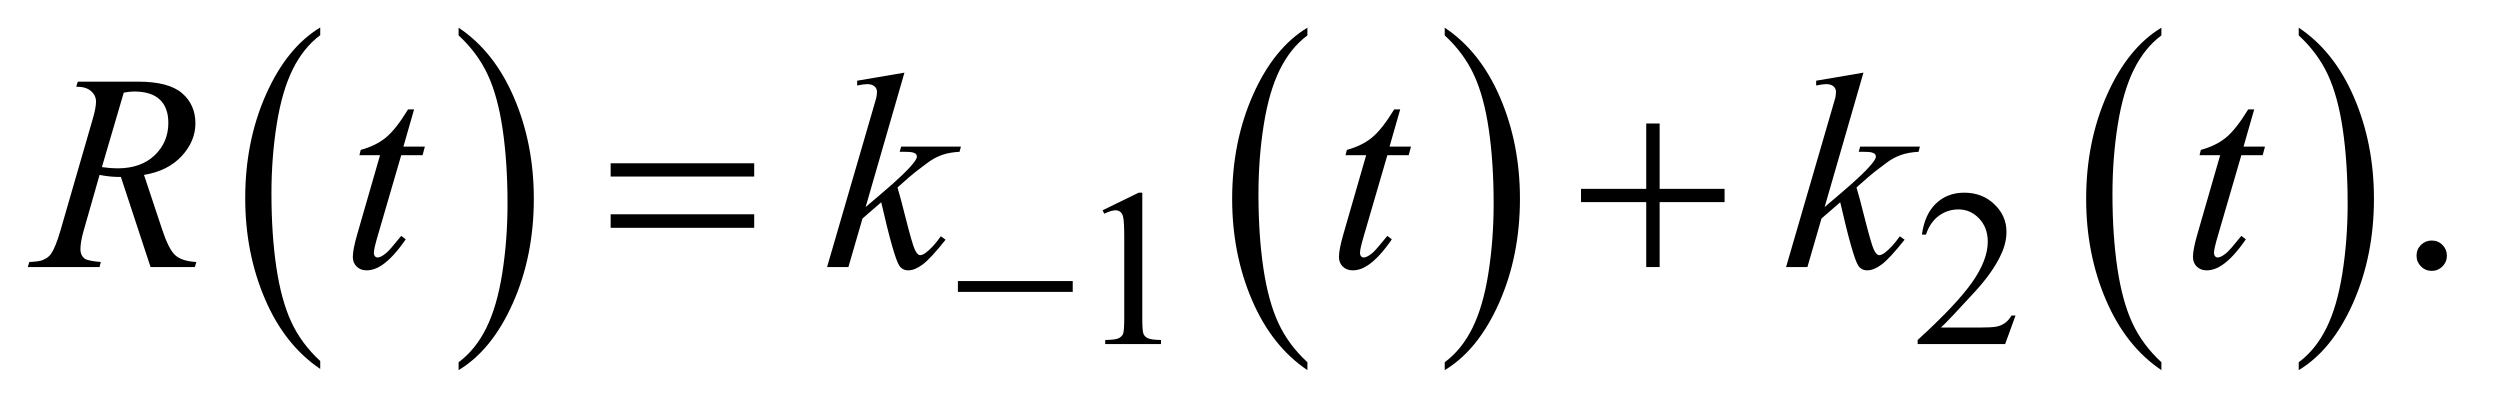 <?xml version="1.0" encoding="UTF-8"?>
<!DOCTYPE svg PUBLIC '-//W3C//DTD SVG 1.0//EN'
          'http://www.w3.org/TR/2001/REC-SVG-20010904/DTD/svg10.dtd'>
<svg stroke-dasharray="none" shape-rendering="auto" xmlns="http://www.w3.org/2000/svg" font-family="'Dialog'" text-rendering="auto" width="140" fill-opacity="1" color-interpolation="auto" color-rendering="auto" preserveAspectRatio="xMidYMid meet" font-size="12px" viewBox="0 0 140 23" fill="black" xmlns:xlink="http://www.w3.org/1999/xlink" stroke="black" image-rendering="auto" stroke-miterlimit="10" stroke-linecap="square" stroke-linejoin="miter" font-style="normal" stroke-width="1" height="23" stroke-dashoffset="0" font-weight="normal" stroke-opacity="1"
><!--Generated by the Batik Graphics2D SVG Generator--><defs id="genericDefs"
  /><g
  ><defs id="defs1"
    ><clipPath clipPathUnits="userSpaceOnUse" id="clipPath1"
      ><path d="M0.93 1.455 L89.465 1.455 L89.465 15.705 L0.93 15.705 L0.93 1.455 Z"
      /></clipPath
      ><clipPath clipPathUnits="userSpaceOnUse" id="clipPath2"
      ><path d="M29.707 46.489 L29.707 501.746 L2858.293 501.746 L2858.293 46.489 Z"
      /></clipPath
    ></defs
    ><g transform="scale(1.576,1.576) translate(-0.93,-1.455) matrix(0.031,0,0,0.031,0,0)"
    ><path d="M397.062 460.781 L397.062 469.797 Q356.406 442.516 333.742 389.703 Q311.078 336.891 311.078 274.125 Q311.078 208.828 334.914 155.18 Q358.75 101.531 397.062 78.438 L397.062 87.25 Q377.906 101.531 365.602 126.305 Q353.297 151.078 347.219 189.188 Q341.141 227.297 341.141 268.656 Q341.141 315.484 346.75 353.273 Q352.359 391.062 363.883 415.945 Q375.406 440.828 397.062 460.781 Z" stroke="none" clip-path="url(#clipPath2)"
    /></g
    ><g transform="matrix(0.049,0,0,0.049,-1.465,-2.293)"
    ><path d="M554.016 87.25 L554.016 78.438 Q594.656 105.516 617.32 158.32 Q639.984 211.125 639.984 273.906 Q639.984 339.203 616.156 392.953 Q592.328 446.703 554.016 469.797 L554.016 460.781 Q573.328 446.5 585.633 421.727 Q597.938 396.953 603.93 358.945 Q609.922 320.938 609.922 279.375 Q609.922 232.75 604.398 194.852 Q598.875 156.953 587.266 132.078 Q575.656 107.203 554.016 87.25 Z" stroke="none" clip-path="url(#clipPath2)"
    /></g
    ><g transform="matrix(0.049,0,0,0.049,-1.465,-2.293)"
    ><path d="M1524.062 460.781 L1524.062 469.797 Q1483.406 442.516 1460.742 389.703 Q1438.078 336.891 1438.078 274.125 Q1438.078 208.828 1461.914 155.18 Q1485.75 101.531 1524.062 78.438 L1524.062 87.25 Q1504.906 101.531 1492.602 126.305 Q1480.297 151.078 1474.219 189.188 Q1468.141 227.297 1468.141 268.656 Q1468.141 315.484 1473.75 353.273 Q1479.359 391.062 1490.883 415.945 Q1502.406 440.828 1524.062 460.781 Z" stroke="none" clip-path="url(#clipPath2)"
    /></g
    ><g transform="matrix(0.049,0,0,0.049,-1.465,-2.293)"
    ><path d="M1681.016 87.25 L1681.016 78.438 Q1721.656 105.516 1744.32 158.32 Q1766.984 211.125 1766.984 273.906 Q1766.984 339.203 1743.156 392.953 Q1719.328 446.703 1681.016 469.797 L1681.016 460.781 Q1700.328 446.5 1712.633 421.727 Q1724.938 396.953 1730.93 358.945 Q1736.922 320.938 1736.922 279.375 Q1736.922 232.75 1731.398 194.852 Q1725.875 156.953 1714.266 132.078 Q1702.656 107.203 1681.016 87.25 Z" stroke="none" clip-path="url(#clipPath2)"
    /></g
    ><g transform="matrix(0.049,0,0,0.049,-1.465,-2.293)"
    ><path d="M2500.062 460.781 L2500.062 469.797 Q2459.406 442.516 2436.742 389.703 Q2414.078 336.891 2414.078 274.125 Q2414.078 208.828 2437.914 155.18 Q2461.75 101.531 2500.062 78.438 L2500.062 87.25 Q2480.906 101.531 2468.602 126.305 Q2456.297 151.078 2450.219 189.188 Q2444.141 227.297 2444.141 268.656 Q2444.141 315.484 2449.75 353.273 Q2455.359 391.062 2466.883 415.945 Q2478.406 440.828 2500.062 460.781 Z" stroke="none" clip-path="url(#clipPath2)"
    /></g
    ><g transform="matrix(0.049,0,0,0.049,-1.465,-2.293)"
    ><path d="M2657.016 87.25 L2657.016 78.438 Q2697.656 105.516 2720.32 158.32 Q2742.984 211.125 2742.984 273.906 Q2742.984 339.203 2719.156 392.953 Q2695.328 446.703 2657.016 469.797 L2657.016 460.781 Q2676.328 446.5 2688.633 421.727 Q2700.938 396.953 2706.93 358.945 Q2712.922 320.938 2712.922 279.375 Q2712.922 232.75 2707.398 194.852 Q2701.875 156.953 2690.266 132.078 Q2678.656 107.203 2657.016 87.25 Z" stroke="none" clip-path="url(#clipPath2)"
    /></g
    ><g transform="matrix(0.049,0,0,0.049,-1.465,-2.293)"
    ><path d="M1290 287.125 L1331.25 267 L1335.375 267 L1335.375 410.125 Q1335.375 424.375 1336.562 427.875 Q1337.75 431.375 1341.5 433.25 Q1345.25 435.125 1356.75 435.375 L1356.75 440 L1293 440 L1293 435.375 Q1305 435.125 1308.5 433.312 Q1312 431.5 1313.375 428.438 Q1314.75 425.375 1314.75 410.125 L1314.75 318.625 Q1314.75 300.125 1313.5 294.875 Q1312.625 290.875 1310.312 289 Q1308 287.125 1304.75 287.125 Q1300.125 287.125 1291.875 291 L1290 287.125 ZM2333.375 407.375 L2321.5 440 L2221.5 440 L2221.5 435.375 Q2265.625 395.125 2283.625 369.625 Q2301.625 344.125 2301.625 323 Q2301.625 306.875 2291.75 296.5 Q2281.875 286.125 2268.125 286.125 Q2255.625 286.125 2245.688 293.438 Q2235.75 300.75 2231 314.875 L2226.375 314.875 Q2229.5 291.75 2242.438 279.375 Q2255.375 267 2274.75 267 Q2295.375 267 2309.188 280.25 Q2323 293.5 2323 311.5 Q2323 324.375 2317 337.25 Q2307.75 357.5 2287 380.125 Q2255.875 414.125 2248.125 421.125 L2292.375 421.125 Q2305.875 421.125 2311.312 420.125 Q2316.75 419.125 2321.125 416.062 Q2325.5 413 2328.75 407.375 L2333.375 407.375 Z" stroke="none" clip-path="url(#clipPath2)"
    /></g
    ><g transform="matrix(0.049,0,0,0.049,-1.465,-2.293)"
    ><path d="M2809 321.688 Q2816.344 321.688 2821.344 326.766 Q2826.344 331.844 2826.344 339.031 Q2826.344 346.219 2821.266 351.297 Q2816.188 356.375 2809 356.375 Q2801.812 356.375 2796.734 351.297 Q2791.656 346.219 2791.656 339.031 Q2791.656 331.688 2796.734 326.688 Q2801.812 321.688 2809 321.688 Z" stroke="none" clip-path="url(#clipPath2)"
    /></g
    ><g transform="matrix(0.049,0,0,0.049,-1.465,-2.293)"
    ><path d="M201.969 352 L168.062 249.031 Q156.188 249.188 143.688 246.688 L125.406 310.75 Q121.812 323.25 121.812 331.844 Q121.812 338.406 126.344 342.156 Q129.781 344.969 145.094 346.219 L143.688 352 L61.656 352 L63.375 346.219 Q74.938 345.75 79 343.875 Q85.406 341.219 88.375 336.688 Q93.375 329.344 98.844 310.75 L135.875 182.781 Q139.625 169.969 139.625 162.938 Q139.625 155.75 133.766 150.75 Q127.906 145.75 116.969 145.906 L118.844 140.125 L187.906 140.125 Q222.594 140.125 237.906 153.25 Q253.219 166.375 253.219 187.781 Q253.219 208.25 237.516 225.203 Q221.812 242.156 194.469 246.688 L215.094 308.719 Q222.594 331.531 230.094 338.406 Q237.594 345.281 254.312 346.219 L252.594 352 L201.969 352 ZM146.344 237.781 Q156.344 239.188 164.156 239.188 Q191.031 239.188 206.656 224.266 Q222.281 209.344 222.281 187.156 Q222.281 169.812 212.516 160.594 Q202.75 151.375 183.219 151.375 Q178.219 151.375 171.344 152.625 L146.344 237.781 ZM503.125 171.844 L490.938 214.344 L515.469 214.344 L512.812 224.188 L488.438 224.188 L461.562 316.375 Q457.188 331.219 457.188 335.594 Q457.188 338.25 458.438 339.656 Q459.688 341.062 461.406 341.062 Q465.312 341.062 471.719 335.594 Q475.469 332.469 488.438 316.375 L493.594 320.281 Q479.219 341.219 466.406 349.812 Q457.656 355.75 448.75 355.75 Q441.875 355.75 437.5 351.453 Q433.125 347.156 433.125 340.438 Q433.125 332 438.125 314.656 L464.219 224.188 L440.625 224.188 L442.188 218.094 Q459.375 213.406 470.781 204.109 Q482.188 194.812 496.25 171.844 L503.125 171.844 ZM1063.562 129.812 L1019.188 283.406 L1037 268.25 Q1066.219 243.562 1074.969 231.688 Q1077.781 227.781 1077.781 225.75 Q1077.781 224.344 1076.844 223.094 Q1075.906 221.844 1073.172 221.062 Q1070.438 220.281 1063.562 220.281 L1058.094 220.281 L1059.812 214.344 L1128.094 214.344 L1126.531 220.281 Q1114.812 220.906 1106.297 223.953 Q1097.781 227 1089.812 232.938 Q1074.031 244.656 1069.031 249.188 L1055.594 261.062 Q1059.031 272.312 1064.031 292.469 Q1072.469 325.906 1075.438 332.156 Q1078.406 338.406 1081.531 338.406 Q1084.188 338.406 1087.781 335.75 Q1095.906 329.812 1105.125 316.844 L1110.594 320.75 Q1093.562 342.156 1084.5 348.953 Q1075.438 355.75 1067.938 355.75 Q1061.375 355.75 1057.781 350.594 Q1051.531 341.375 1037 277.938 L1015.594 296.531 L999.5 352 L975.125 352 L1027 173.719 L1031.375 158.562 Q1032.156 154.656 1032.156 151.688 Q1032.156 147.938 1029.266 145.438 Q1026.375 142.938 1020.906 142.938 Q1017.312 142.938 1009.5 144.5 L1009.5 139.031 L1063.562 129.812 ZM1630.125 171.844 L1617.938 214.344 L1642.469 214.344 L1639.812 224.188 L1615.438 224.188 L1588.562 316.375 Q1584.188 331.219 1584.188 335.594 Q1584.188 338.25 1585.438 339.656 Q1586.688 341.062 1588.406 341.062 Q1592.312 341.062 1598.719 335.594 Q1602.469 332.469 1615.438 316.375 L1620.594 320.281 Q1606.219 341.219 1593.406 349.812 Q1584.656 355.75 1575.75 355.75 Q1568.875 355.75 1564.5 351.453 Q1560.125 347.156 1560.125 340.438 Q1560.125 332 1565.125 314.656 L1591.219 224.188 L1567.625 224.188 L1569.188 218.094 Q1586.375 213.406 1597.781 204.109 Q1609.188 194.812 1623.25 171.844 L1630.125 171.844 ZM2159.562 129.812 L2115.188 283.406 L2133 268.25 Q2162.219 243.562 2170.969 231.688 Q2173.781 227.781 2173.781 225.75 Q2173.781 224.344 2172.844 223.094 Q2171.906 221.844 2169.172 221.062 Q2166.438 220.281 2159.562 220.281 L2154.094 220.281 L2155.812 214.344 L2224.094 214.344 L2222.531 220.281 Q2210.812 220.906 2202.297 223.953 Q2193.781 227 2185.812 232.938 Q2170.031 244.656 2165.031 249.188 L2151.594 261.062 Q2155.031 272.312 2160.031 292.469 Q2168.469 325.906 2171.438 332.156 Q2174.406 338.406 2177.531 338.406 Q2180.188 338.406 2183.781 335.75 Q2191.906 329.812 2201.125 316.844 L2206.594 320.75 Q2189.562 342.156 2180.5 348.953 Q2171.438 355.75 2163.938 355.75 Q2157.375 355.75 2153.781 350.594 Q2147.531 341.375 2133 277.938 L2111.594 296.531 L2095.5 352 L2071.125 352 L2123 173.719 L2127.375 158.562 Q2128.156 154.656 2128.156 151.688 Q2128.156 147.938 2125.266 145.438 Q2122.375 142.938 2116.906 142.938 Q2113.312 142.938 2105.5 144.5 L2105.5 139.031 L2159.562 129.812 ZM2606.125 171.844 L2593.938 214.344 L2618.469 214.344 L2615.812 224.188 L2591.438 224.188 L2564.562 316.375 Q2560.188 331.219 2560.188 335.594 Q2560.188 338.25 2561.438 339.656 Q2562.688 341.062 2564.406 341.062 Q2568.312 341.062 2574.719 335.594 Q2578.469 332.469 2591.438 316.375 L2596.594 320.281 Q2582.219 341.219 2569.406 349.812 Q2560.656 355.75 2551.75 355.75 Q2544.875 355.75 2540.5 351.453 Q2536.125 347.156 2536.125 340.438 Q2536.125 332 2541.125 314.656 L2567.219 224.188 L2543.625 224.188 L2545.188 218.094 Q2562.375 213.406 2573.781 204.109 Q2585.188 194.812 2599.25 171.844 L2606.125 171.844 Z" stroke="none" clip-path="url(#clipPath2)"
    /></g
    ><g transform="matrix(0.049,0,0,0.049,-1.465,-2.293)"
    ><path d="M1124.625 368 L1255.875 368 L1255.875 380.375 L1124.625 380.375 L1124.625 368 Z" stroke="none" clip-path="url(#clipPath2)"
    /></g
    ><g transform="matrix(0.049,0,0,0.049,-1.465,-2.293)"
    ><path d="M727.781 233.406 L891.844 233.406 L891.844 248.562 L727.781 248.562 L727.781 233.406 ZM727.781 291.688 L891.844 291.688 L891.844 307.156 L727.781 307.156 L727.781 291.688 ZM1911.312 187.938 L1926.625 187.938 L1926.625 262.625 L2000.844 262.625 L2000.844 277.781 L1926.625 277.781 L1926.625 352 L1911.312 352 L1911.312 277.781 L1836.781 277.781 L1836.781 262.625 L1911.312 262.625 L1911.312 187.938 Z" stroke="none" clip-path="url(#clipPath2)"
    /></g
  ></g
></svg
>
